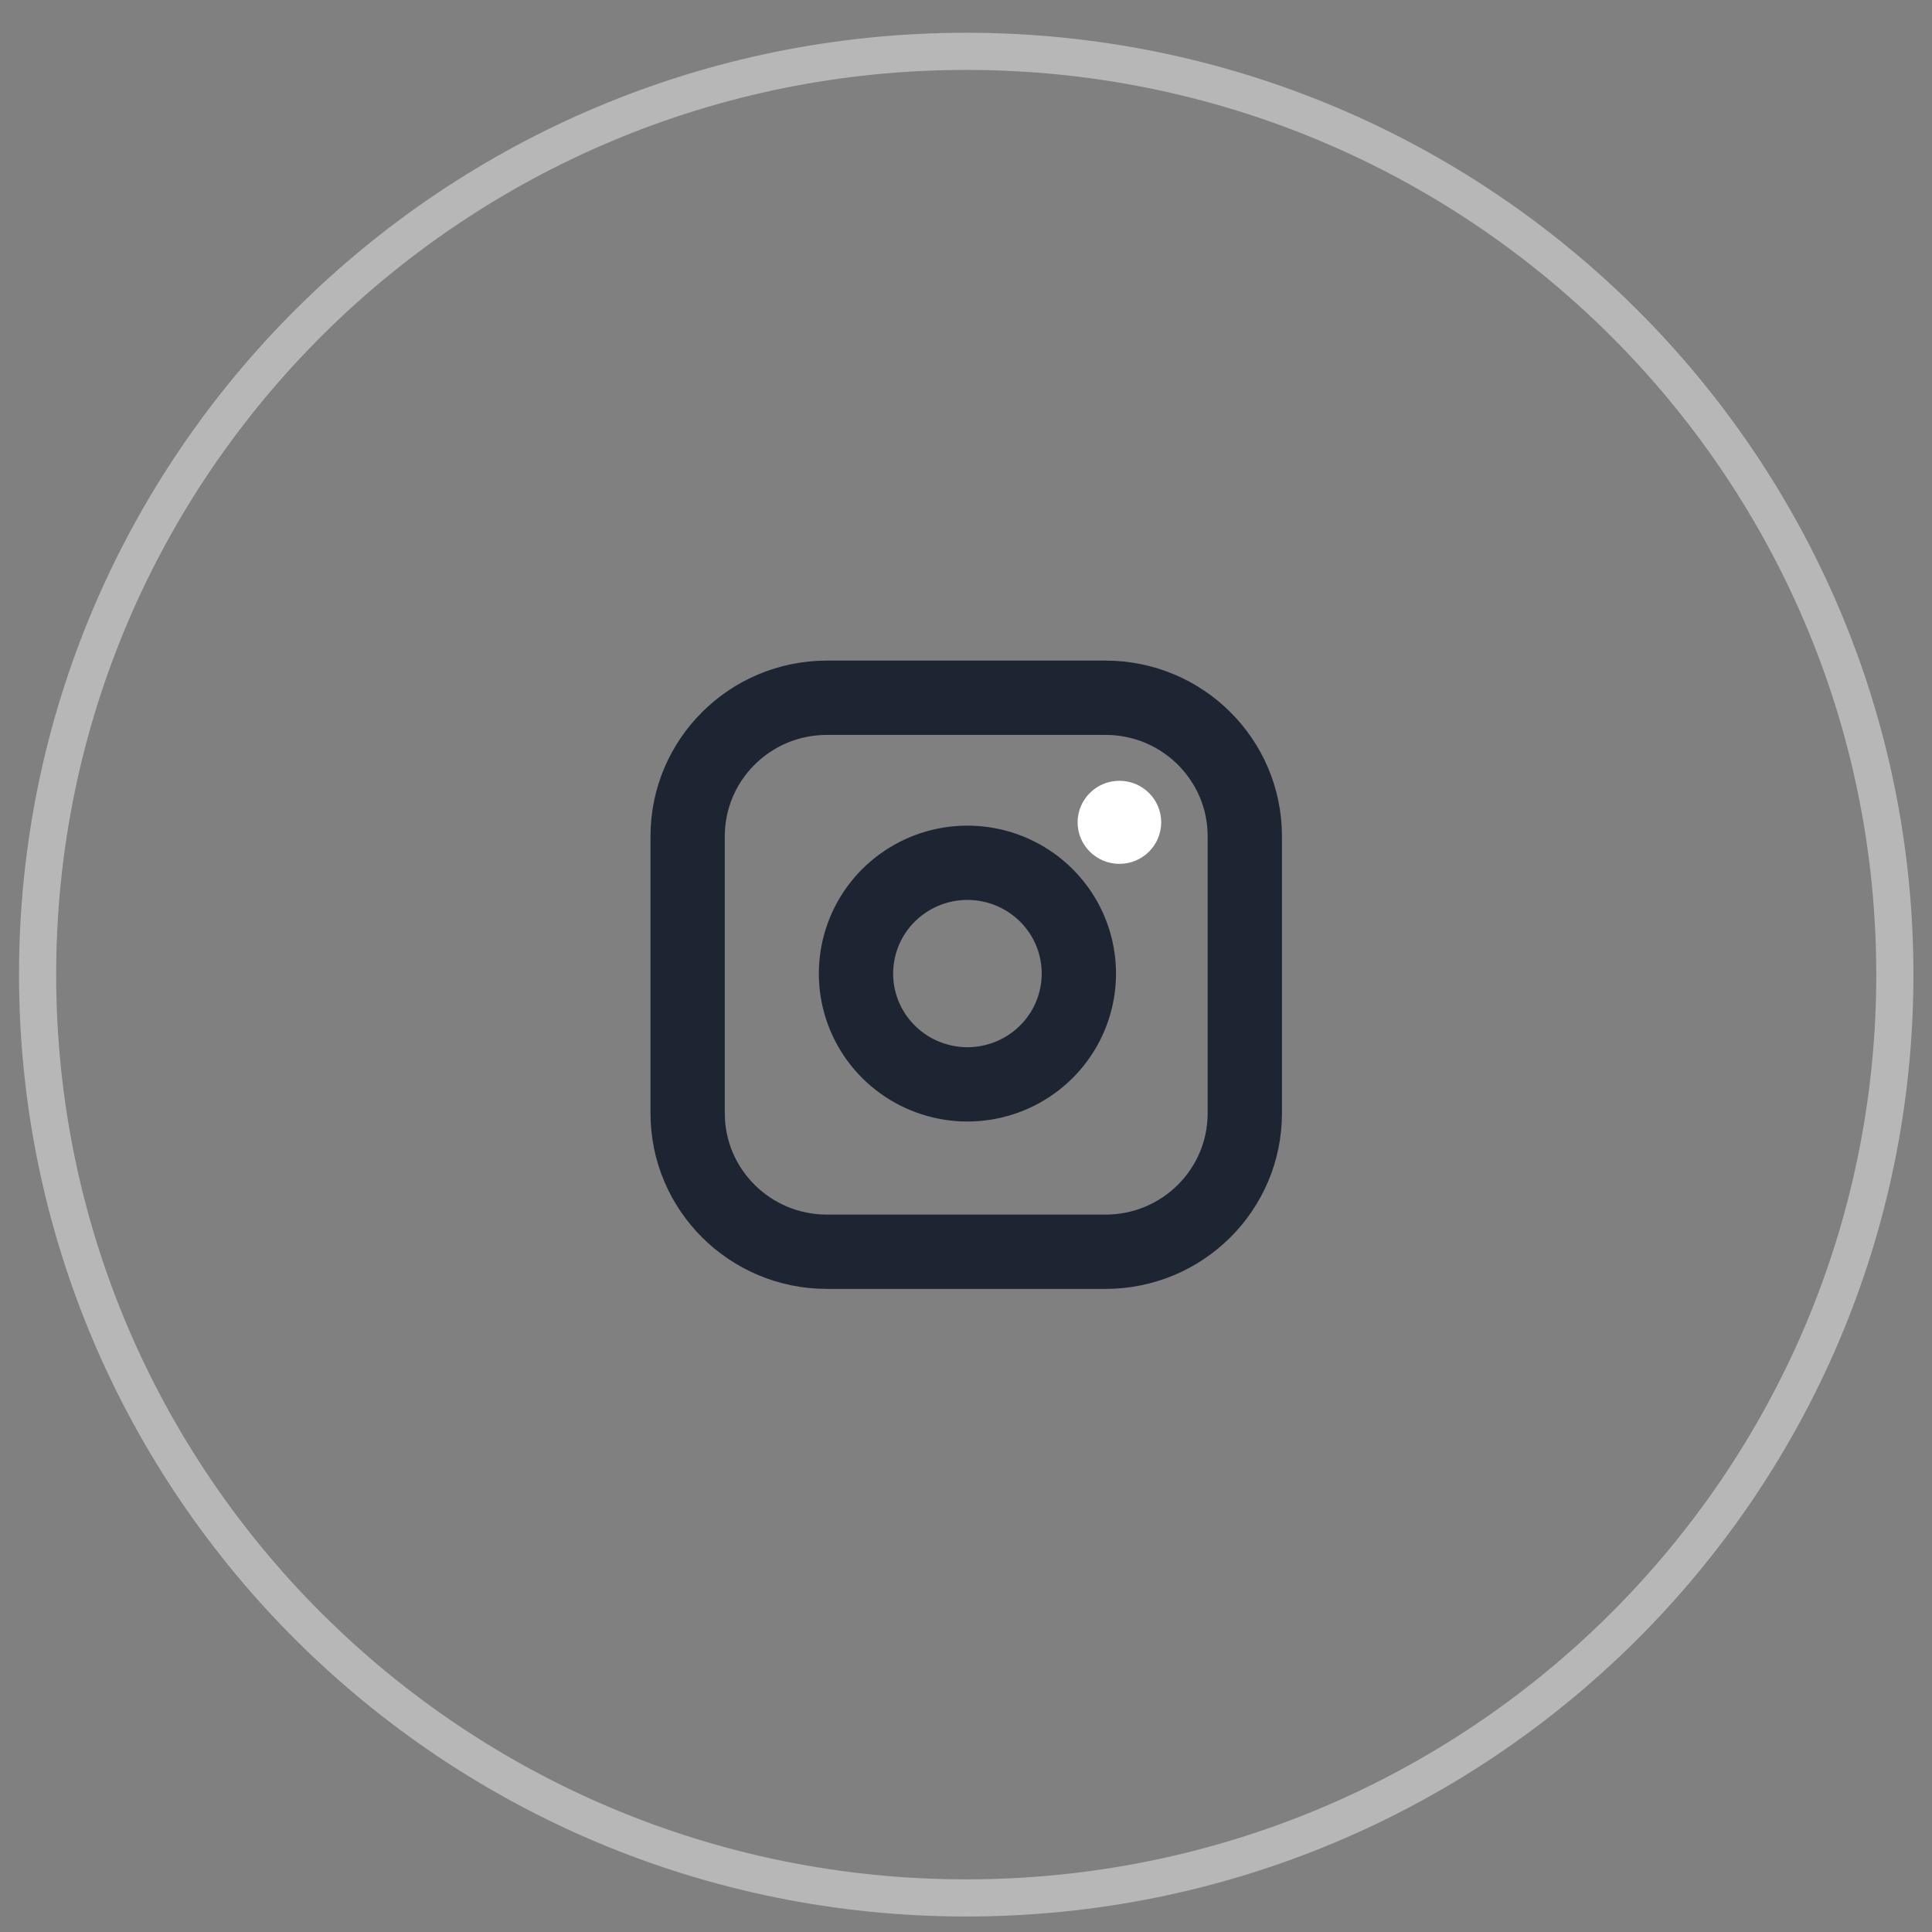 <svg width="52" height="52" viewBox="0 0 52 52" fill="none" xmlns="http://www.w3.org/2000/svg">
<rect x="0" y="0" width="52" height="52" fill="#808080" stroke="none"/>
<path d="M26.006 51.083C39.81 51.083 51 39.957 51 26.232C51 12.508 39.81 1.382 26.006 1.382C12.202 1.382 1.012 12.508 1.012 26.232C1.012 39.957 12.202 51.083 26.006 51.083Z" stroke="#B7B7B7"/>
<g clip-path="url(#clip0_393_3786)">
<path d="M29.755 18.78H22.257C20.186 18.78 18.508 20.449 18.508 22.508V29.963C18.508 32.022 20.186 33.691 22.257 33.691H29.755C31.826 33.691 33.504 32.022 33.504 29.963V22.508C33.504 20.449 31.826 18.78 29.755 18.78Z" stroke="#1E2532" stroke-width="2" stroke-linecap="round" stroke-linejoin="round"/>
<path d="M29.005 25.766C29.098 26.387 28.991 27.02 28.701 27.577C28.41 28.134 27.95 28.585 27.387 28.867C26.823 29.149 26.185 29.248 25.562 29.148C24.939 29.048 24.364 28.756 23.918 28.312C23.471 27.869 23.177 27.297 23.077 26.677C22.977 26.058 23.076 25.423 23.359 24.863C23.643 24.303 24.097 23.846 24.657 23.557C25.217 23.268 25.854 23.162 26.478 23.254C27.115 23.348 27.704 23.643 28.159 24.095C28.614 24.547 28.911 25.133 29.005 25.766Z" stroke="#1E2532" stroke-width="2" stroke-linecap="round" stroke-linejoin="round"/>
<ellipse cx="30.129" cy="22.133" rx="1.125" ry="1.118" fill="white"/>
</g>
<defs>
<clipPath id="clip0_393_3786">
<rect width="17.996" height="17.892" fill="white" transform="translate(17.008 17.288)"/>
</clipPath>
</defs>
</svg>
